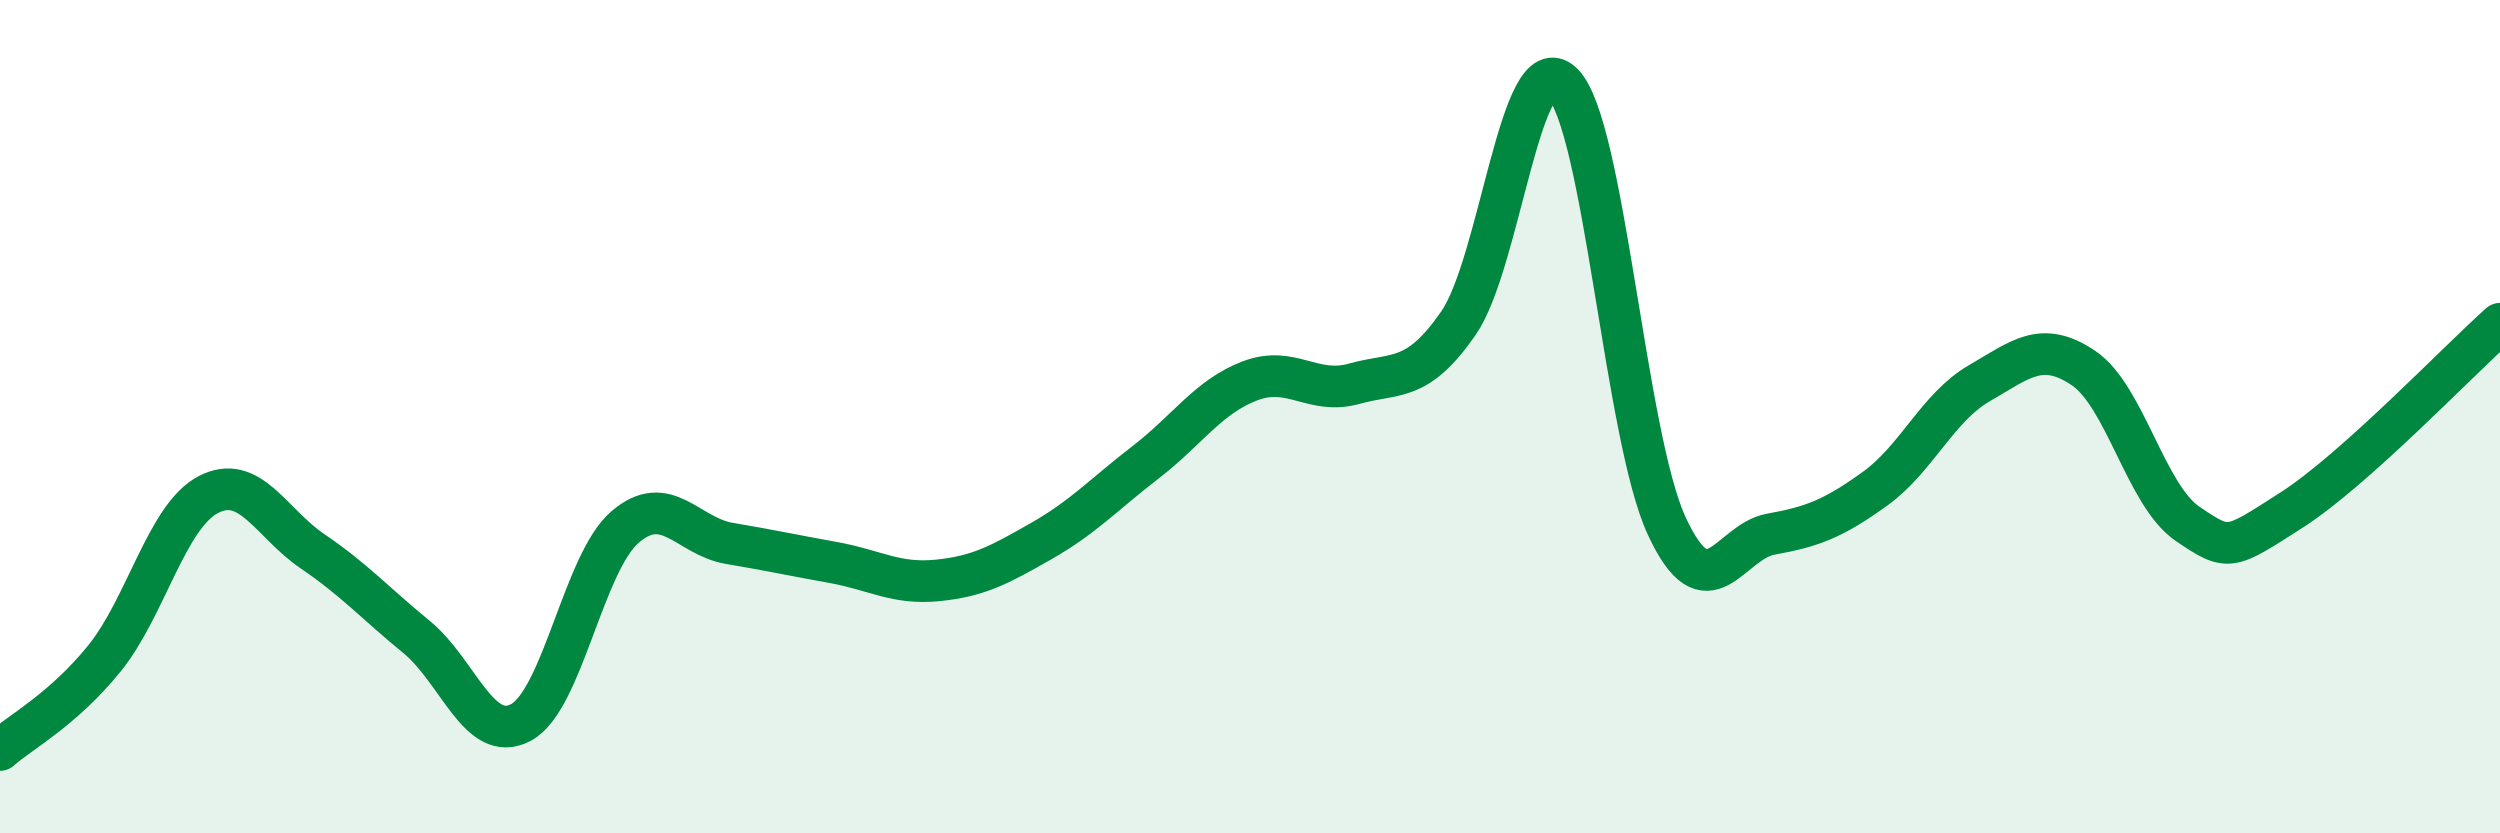 
    <svg width="60" height="20" viewBox="0 0 60 20" xmlns="http://www.w3.org/2000/svg">
      <path
        d="M 0,18 C 0.5,17.56 1.5,17.04 2.5,15.81 C 3.5,14.58 4,12.39 5,11.87 C 6,11.35 6.5,12.55 7.5,13.23 C 8.5,13.91 9,14.47 10,15.29 C 11,16.11 11.5,17.87 12.5,17.34 C 13.5,16.81 14,13.51 15,12.65 C 16,11.79 16.5,12.87 17.5,13.04 C 18.5,13.21 19,13.32 20,13.5 C 21,13.68 21.5,14.03 22.5,13.93 C 23.5,13.83 24,13.55 25,12.98 C 26,12.41 26.5,11.86 27.5,11.09 C 28.5,10.32 29,9.52 30,9.14 C 31,8.76 31.5,9.49 32.5,9.21 C 33.5,8.93 34,9.2 35,7.76 C 36,6.32 36.5,1.03 37.5,2 C 38.5,2.97 39,10.46 40,12.62 C 41,14.78 41.5,13 42.5,12.82 C 43.5,12.64 44,12.45 45,11.73 C 46,11.01 46.5,9.78 47.5,9.2 C 48.5,8.62 49,8.16 50,8.83 C 51,9.5 51.5,11.89 52.5,12.57 C 53.5,13.25 53.5,13.2 55,12.24 C 56.5,11.28 59,8.66 60,7.77L60 20L0 20Z"
        fill="#008740"
        opacity="0.1"
        stroke-linecap="round"
        stroke-linejoin="round"
      />
      <path
        d="M 0,18 C 0.5,17.56 1.5,17.04 2.5,15.81 C 3.5,14.58 4,12.39 5,11.87 C 6,11.35 6.5,12.55 7.5,13.23 C 8.5,13.91 9,14.47 10,15.29 C 11,16.11 11.5,17.87 12.5,17.34 C 13.5,16.81 14,13.51 15,12.65 C 16,11.79 16.5,12.87 17.5,13.04 C 18.5,13.21 19,13.32 20,13.5 C 21,13.68 21.5,14.03 22.5,13.93 C 23.5,13.83 24,13.55 25,12.98 C 26,12.41 26.5,11.86 27.5,11.09 C 28.5,10.32 29,9.52 30,9.14 C 31,8.76 31.5,9.49 32.5,9.21 C 33.5,8.93 34,9.2 35,7.76 C 36,6.32 36.5,1.03 37.5,2 C 38.5,2.97 39,10.46 40,12.62 C 41,14.78 41.5,13 42.5,12.82 C 43.5,12.64 44,12.45 45,11.73 C 46,11.01 46.5,9.78 47.5,9.2 C 48.5,8.62 49,8.16 50,8.83 C 51,9.5 51.5,11.89 52.5,12.57 C 53.5,13.25 53.5,13.2 55,12.24 C 56.5,11.28 59,8.66 60,7.77"
        stroke="#008740"
        stroke-width="1"
        fill="none"
        stroke-linecap="round"
        stroke-linejoin="round"
      />
    </svg>
  